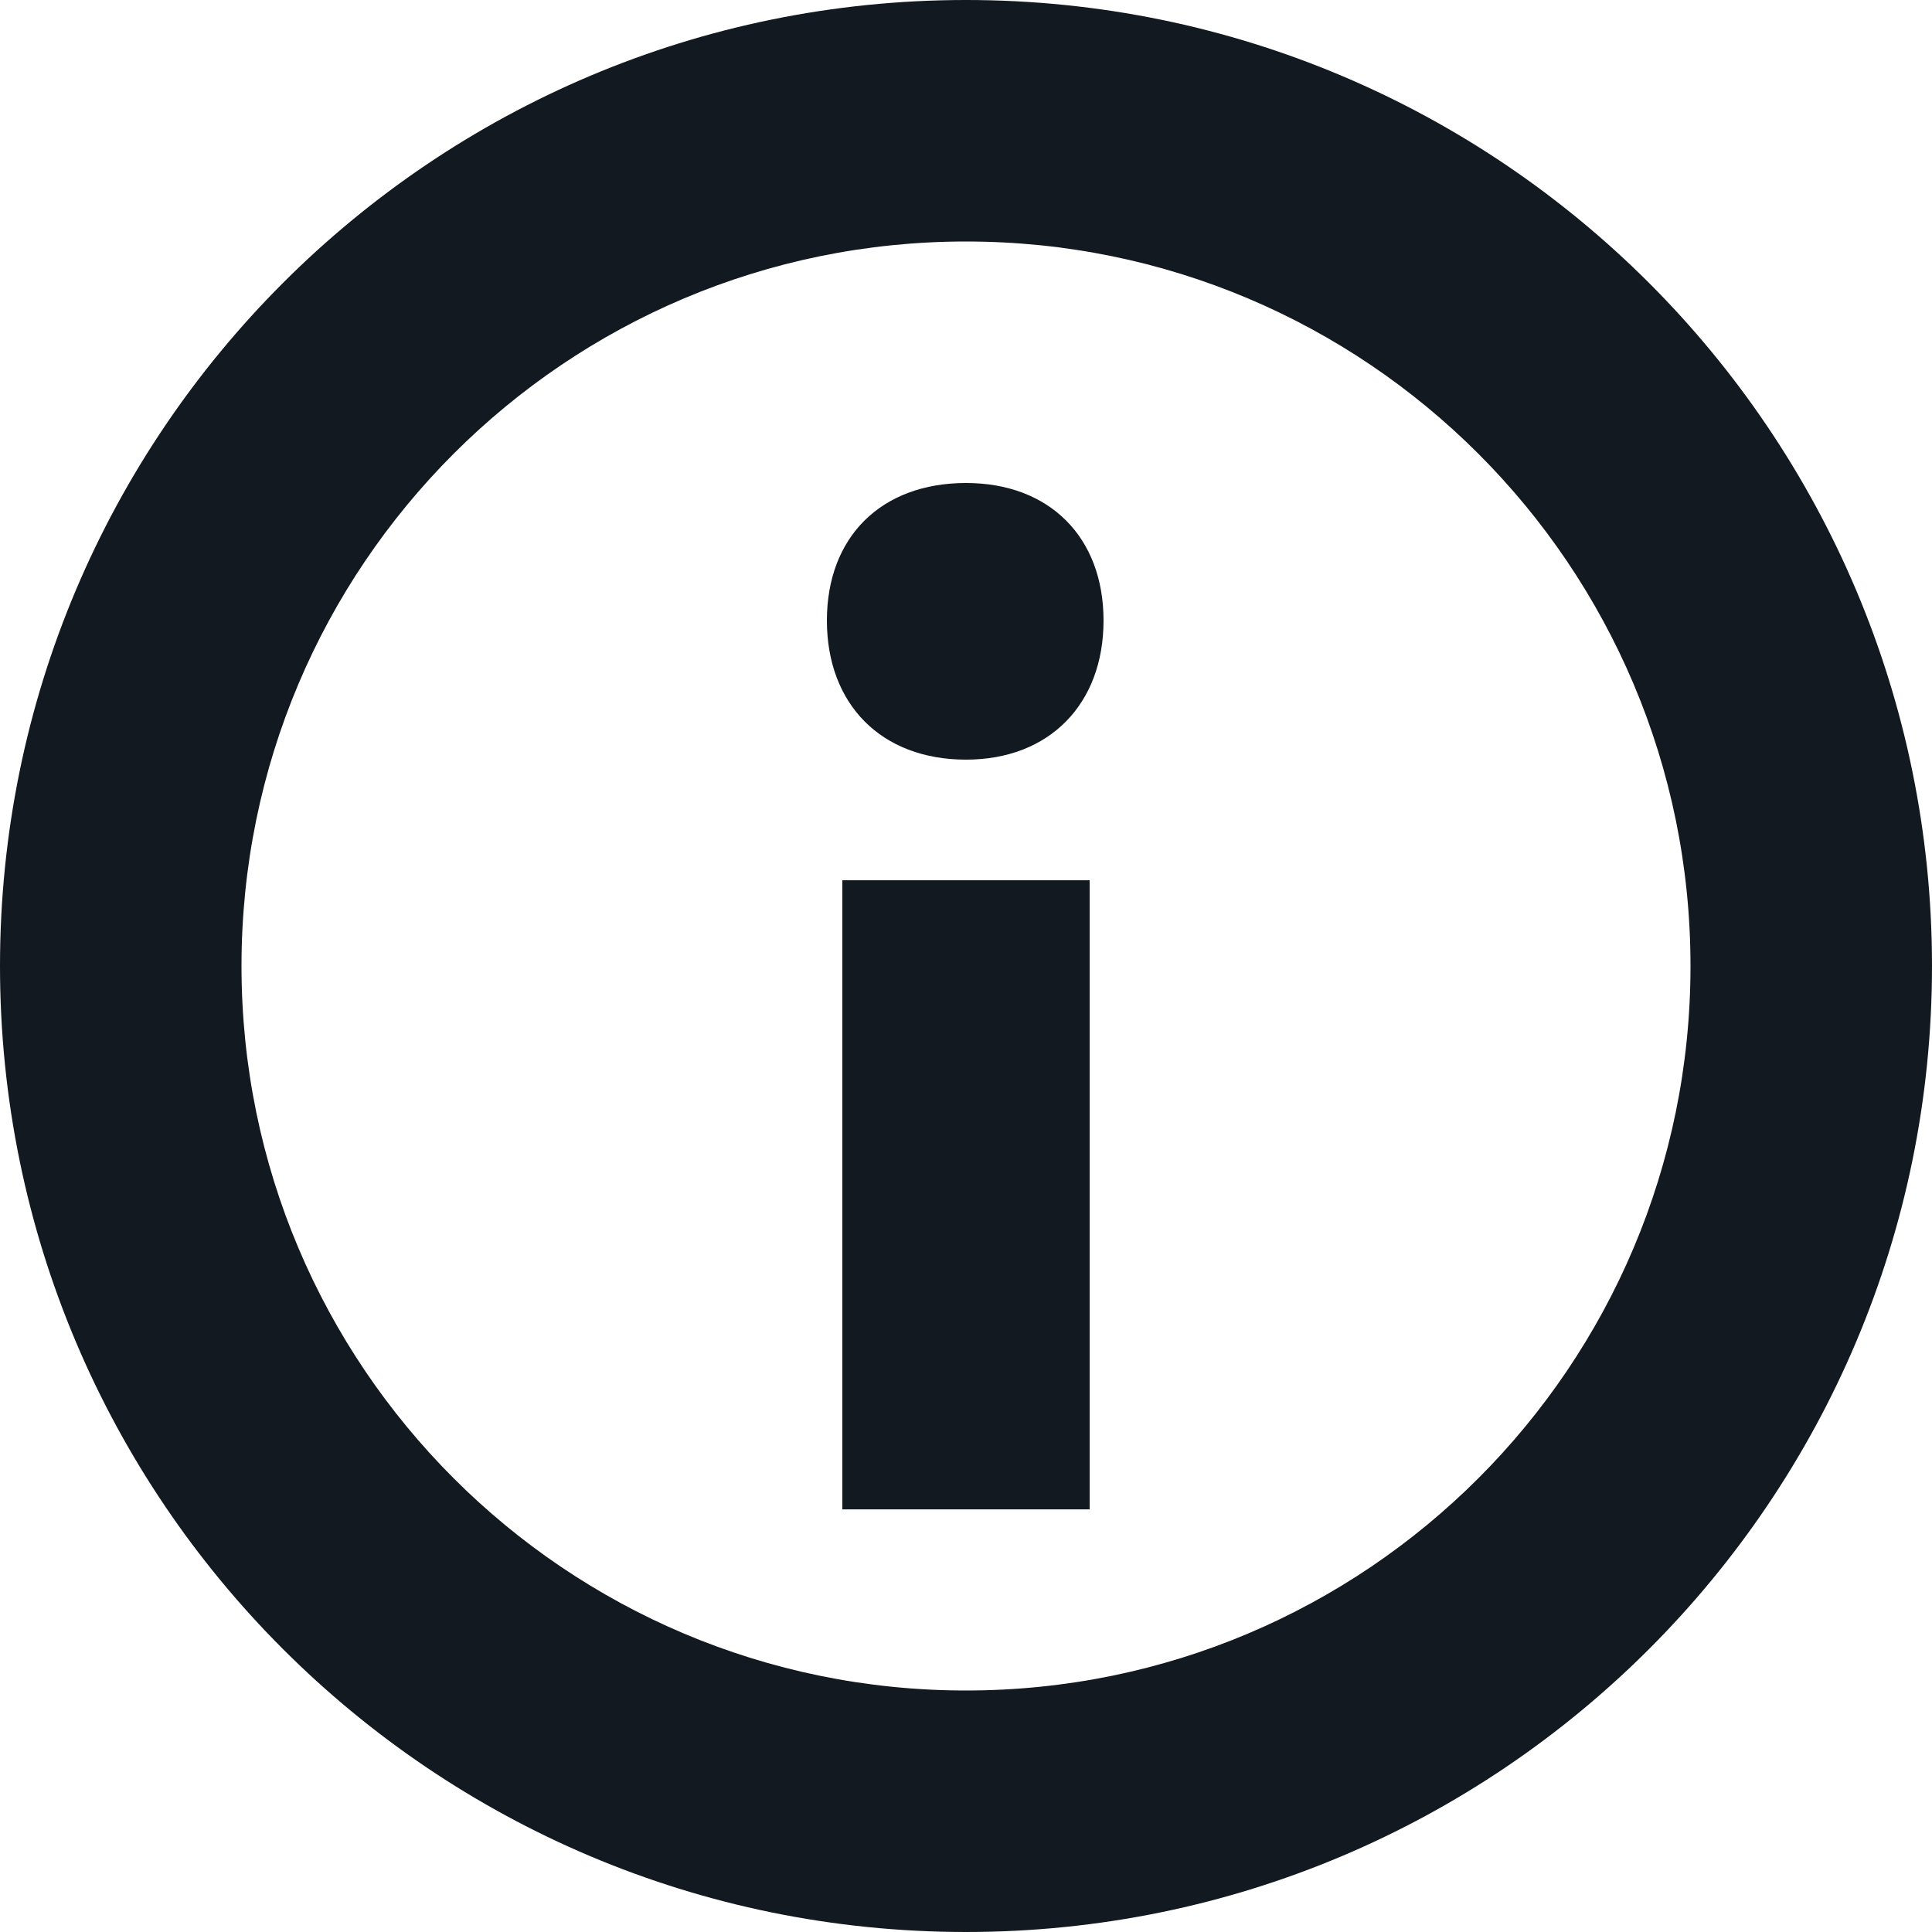 <svg width="16" height="16" viewBox="0 0 16 16" fill="none" xmlns="http://www.w3.org/2000/svg">
<path d="M8 4C7.296 4 6.848 4.448 6.848 5.139C6.848 5.83 7.296 6.291 8 6.291C8.691 6.291 9.139 5.83 9.139 5.139C9.139 4.448 8.691 4 8 4Z" fill="#131920"/>
<path d="M6.976 7.29V12.5H9.024V7.29H6.976Z" fill="#131920"/>
<path fill-rule="evenodd" clip-rule="evenodd" d="M16 8C16 12.418 12.418 16 8 16C3.582 16 0 12.418 0 8C0 3.582 3.582 0 8 0C12.418 0 16 3.582 16 8ZM14 8C14 11.314 11.314 14 8 14C4.686 14 2 11.314 2 8C2 4.686 4.686 2 8 2C11.314 2 14 4.686 14 8Z" fill="#131920"/>
</svg>
